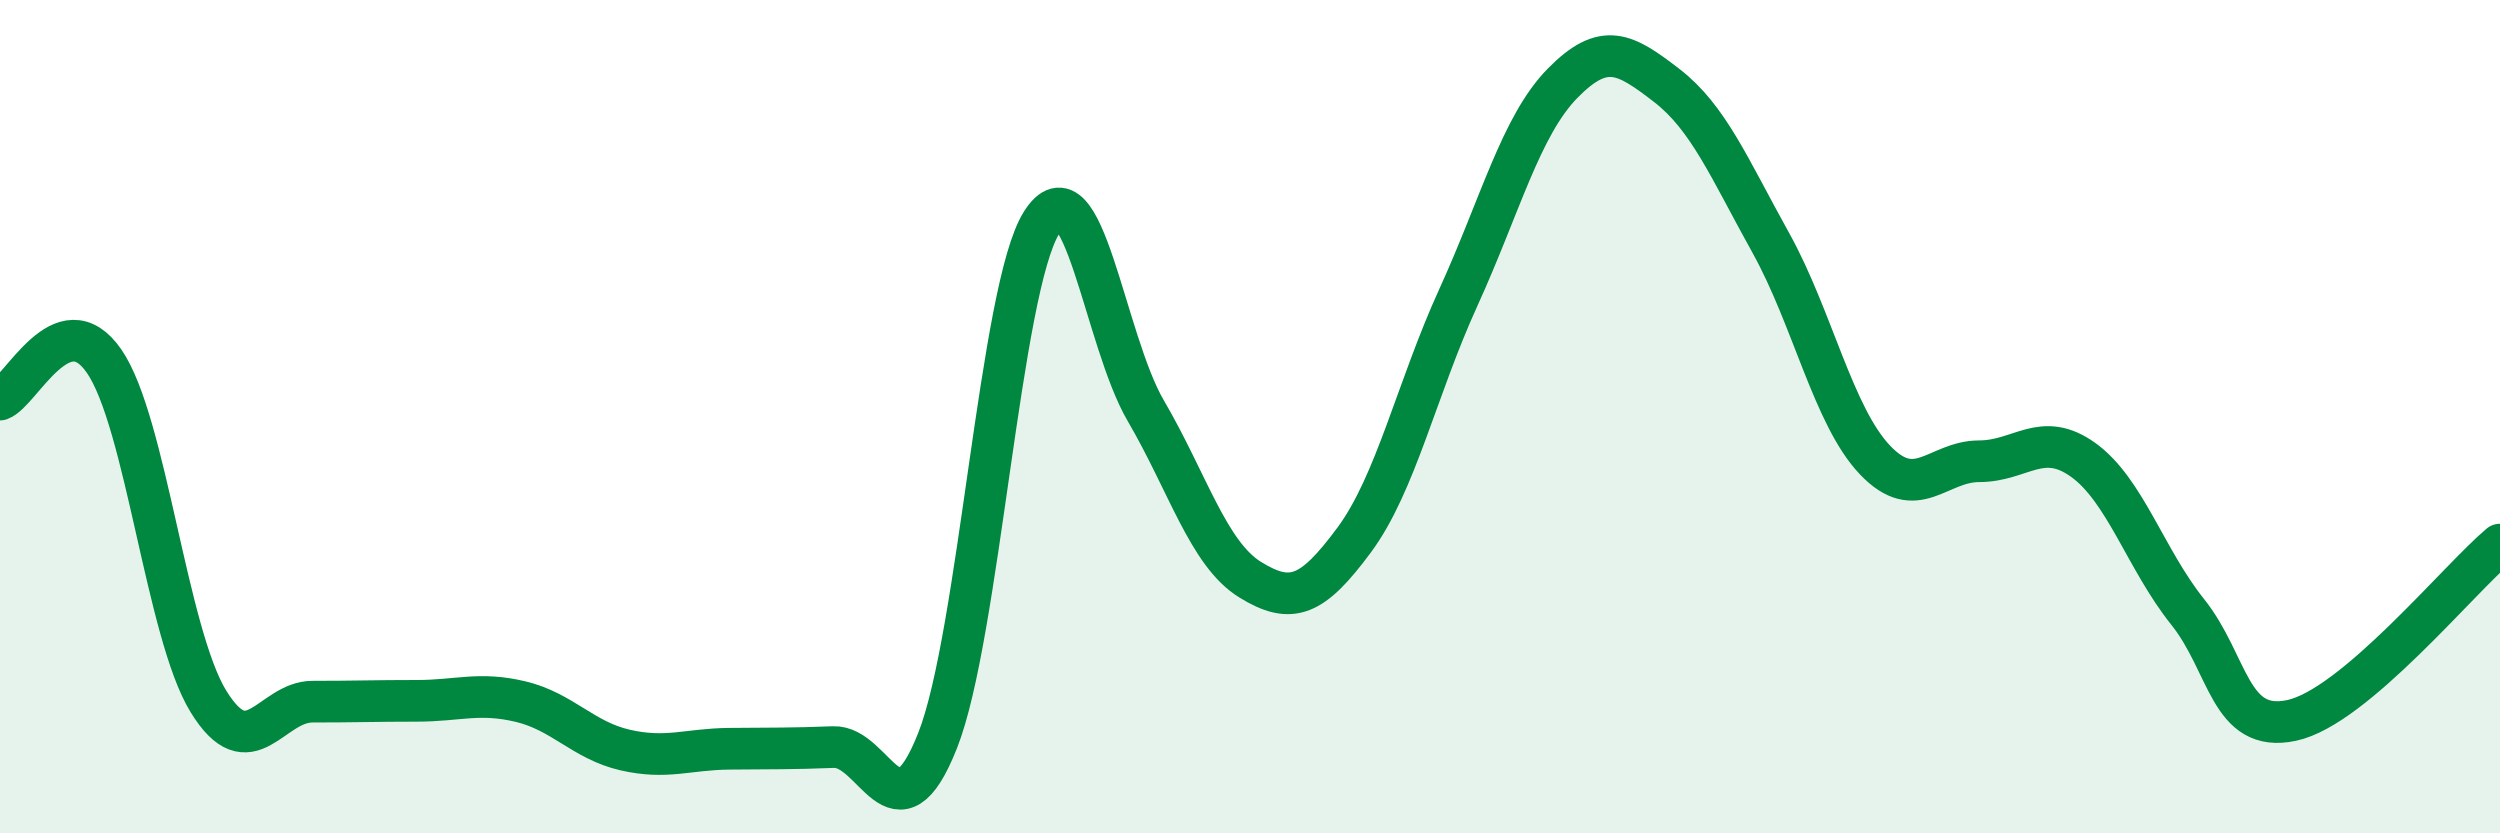 
    <svg width="60" height="20" viewBox="0 0 60 20" xmlns="http://www.w3.org/2000/svg">
      <path
        d="M 0,9.59 C 0.5,9.41 1.5,7.22 2.5,8.67 C 3.5,10.12 4,15.2 5,16.83 C 6,18.46 6.5,16.84 7.5,16.84 C 8.5,16.84 9,16.82 10,16.82 C 11,16.82 11.5,16.6 12.5,16.84 C 13.5,17.08 14,17.77 15,18 C 16,18.23 16.5,17.98 17.5,17.97 C 18.5,17.96 19,17.97 20,17.93 C 21,17.89 21.5,20.3 22.5,17.78 C 23.5,15.26 24,6.92 25,5.34 C 26,3.76 26.5,8.15 27.5,9.86 C 28.5,11.57 29,13.29 30,13.91 C 31,14.53 31.5,14.31 32.5,12.96 C 33.5,11.61 34,9.33 35,7.14 C 36,4.95 36.5,3.02 37.5,2 C 38.5,0.98 39,1.28 40,2.05 C 41,2.82 41.5,4.03 42.5,5.83 C 43.5,7.63 44,9.99 45,11.04 C 46,12.09 46.5,11.07 47.5,11.07 C 48.5,11.07 49,10.32 50,11.04 C 51,11.76 51.5,13.43 52.5,14.68 C 53.5,15.93 53.5,17.61 55,17.29 C 56.5,16.97 59,13.91 60,13.07L60 20L0 20Z"
        fill="#008740"
        opacity="0.1"
        stroke-linecap="round"
        stroke-linejoin="round"
      />
      <path
        d="M 0,9.59 C 0.5,9.41 1.5,7.22 2.5,8.67 C 3.5,10.12 4,15.2 5,16.83 C 6,18.46 6.5,16.84 7.5,16.84 C 8.5,16.84 9,16.82 10,16.82 C 11,16.82 11.5,16.6 12.5,16.84 C 13.5,17.08 14,17.77 15,18 C 16,18.23 16.5,17.98 17.5,17.97 C 18.5,17.96 19,17.97 20,17.93 C 21,17.89 21.5,20.3 22.5,17.78 C 23.5,15.26 24,6.92 25,5.34 C 26,3.76 26.5,8.15 27.5,9.86 C 28.5,11.57 29,13.29 30,13.91 C 31,14.53 31.5,14.31 32.5,12.96 C 33.5,11.61 34,9.33 35,7.14 C 36,4.95 36.5,3.02 37.5,2 C 38.5,0.98 39,1.28 40,2.05 C 41,2.82 41.5,4.03 42.5,5.83 C 43.5,7.63 44,9.99 45,11.04 C 46,12.09 46.5,11.07 47.5,11.07 C 48.5,11.07 49,10.32 50,11.04 C 51,11.76 51.5,13.43 52.5,14.68 C 53.5,15.93 53.5,17.61 55,17.29 C 56.5,16.97 59,13.91 60,13.07"
        stroke="#008740"
        stroke-width="1"
        fill="none"
        stroke-linecap="round"
        stroke-linejoin="round"
      />
    </svg>
  
